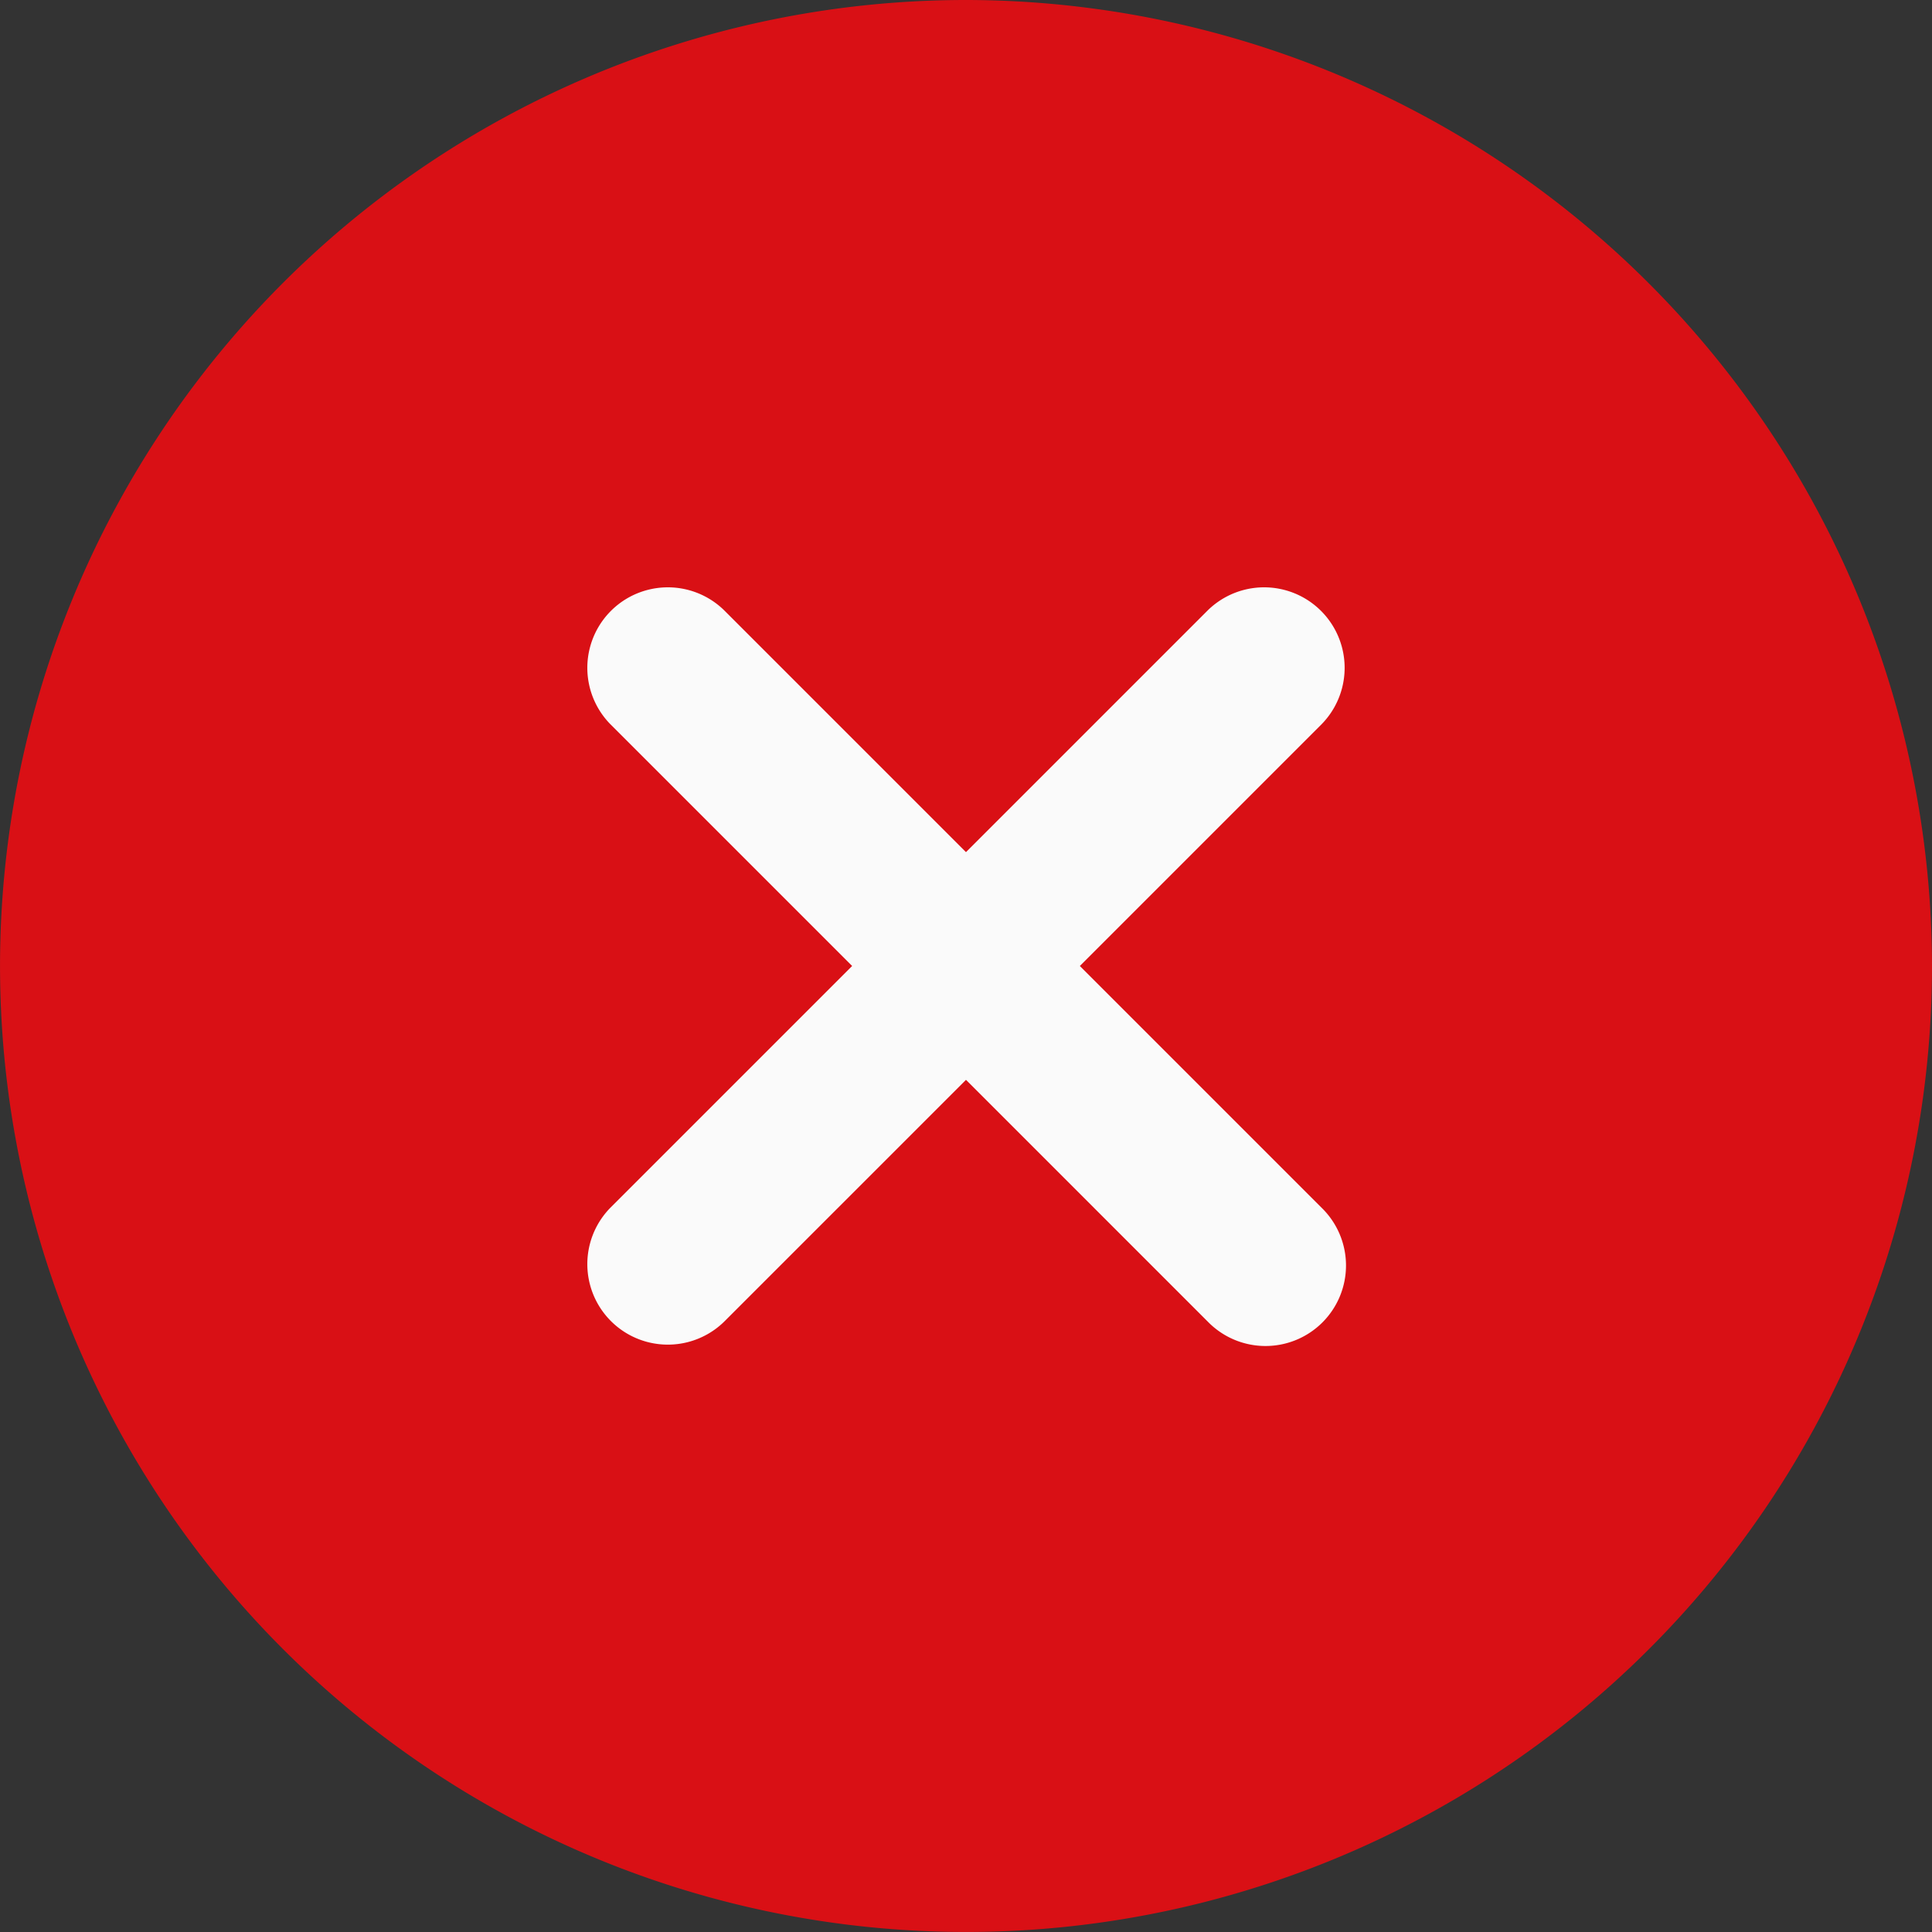 <svg xmlns="http://www.w3.org/2000/svg" width="57.137" height="57.137" viewBox="0 0 57.137 57.137"><rect x="0" y="0" width="57.137" height="57.137" fill="#333333" stroke="none"/><defs><style>.a{fill:#d91015;}.b{fill:#fafafa;}</style></defs><path class="a" d="M28.568,0A28.568,28.568,0,1,0,57.137,28.568,28.6,28.6,0,0,0,28.568,0Zm0,0"/><path class="b" d="M177.211,173.844a2.381,2.381,0,1,1-3.367,3.367l-7.154-7.154-7.154,7.154a2.381,2.381,0,0,1-3.367-3.367l7.154-7.154-7.154-7.154a2.381,2.381,0,0,1,3.367-3.367l7.154,7.154,7.154-7.154a2.381,2.381,0,0,1,3.367,3.367l-7.154,7.154Zm0,0" transform="translate(-138.122 -138.122)"/></svg>